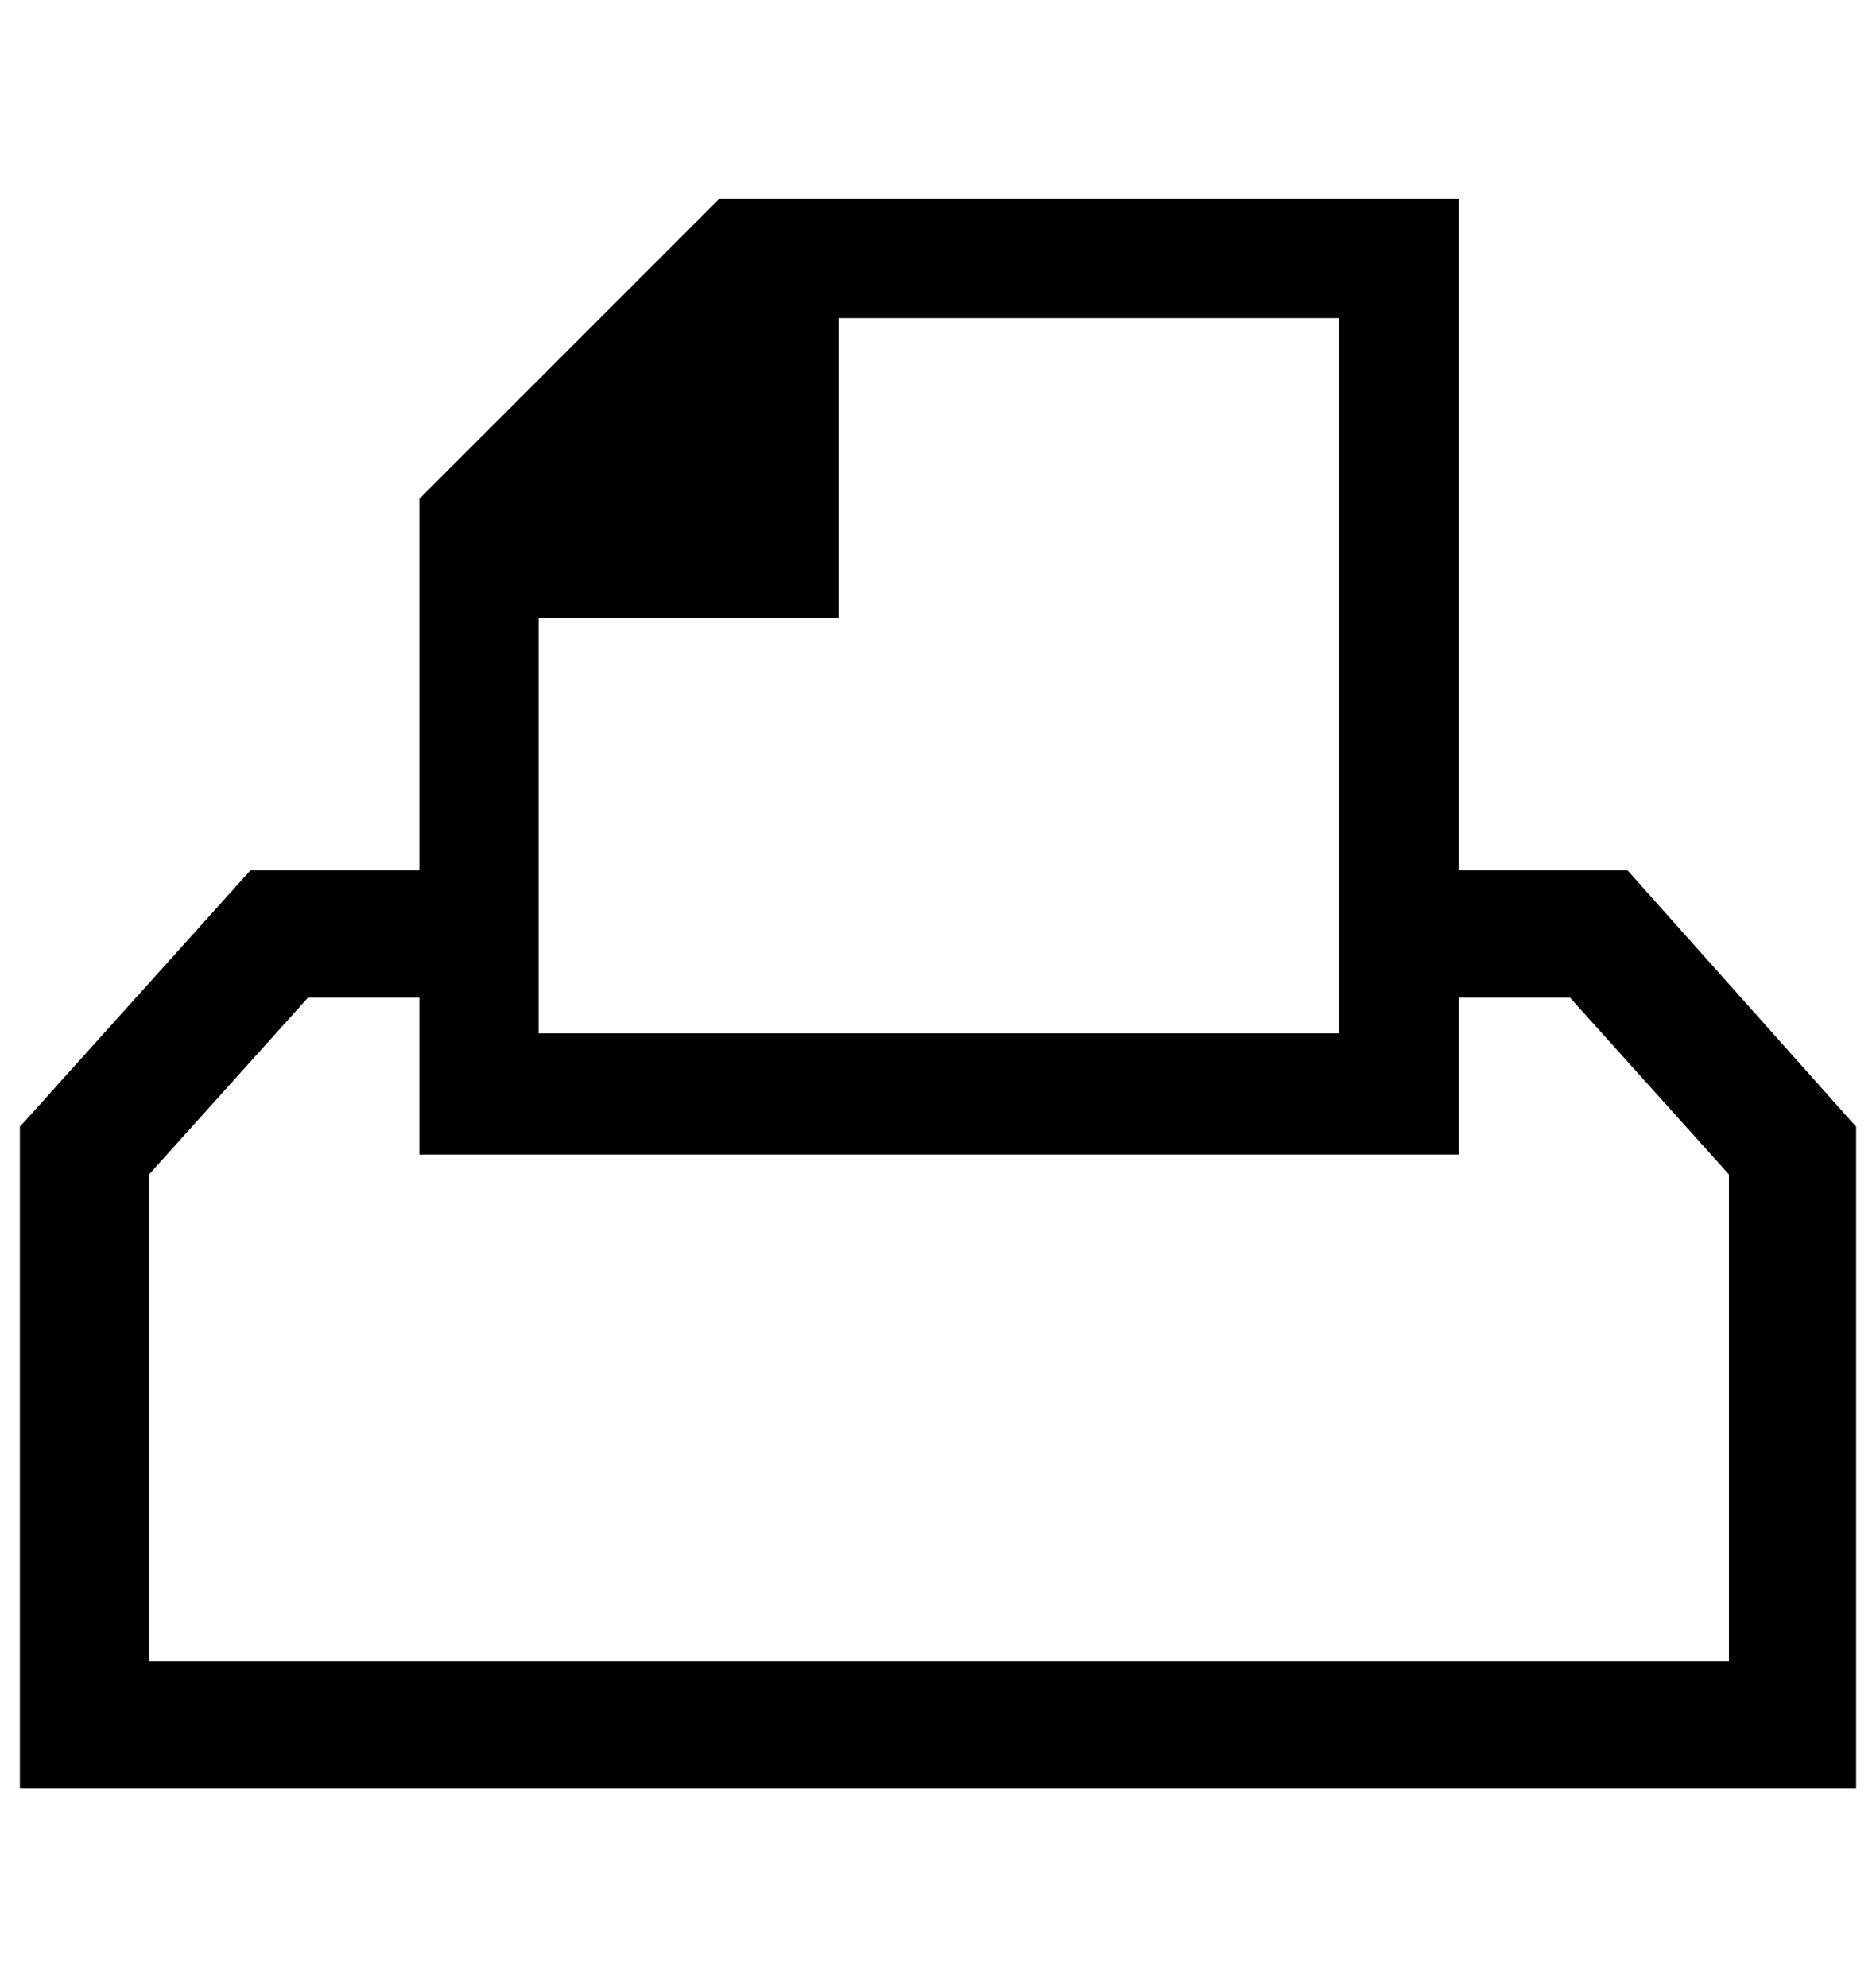 <?xml version="1.0" standalone="no"?>
<!DOCTYPE svg PUBLIC "-//W3C//DTD SVG 1.1//EN" "http://www.w3.org/Graphics/SVG/1.1/DTD/svg11.dtd" >
<svg xmlns="http://www.w3.org/2000/svg" xmlns:xlink="http://www.w3.org/1999/xlink" version="1.1" viewBox="-10 0 944 1000">
   <path fill="currentColor"
d="M0 900v-333l116 -129h85v64h-56l-80 89v245h795v-245l-80 -89h-56v-64h85l115 129v333h-924zM201 581v-330l151 -151h372v481h-523zM261 520h403v-360h-252v151h-151v209z" />
</svg>
